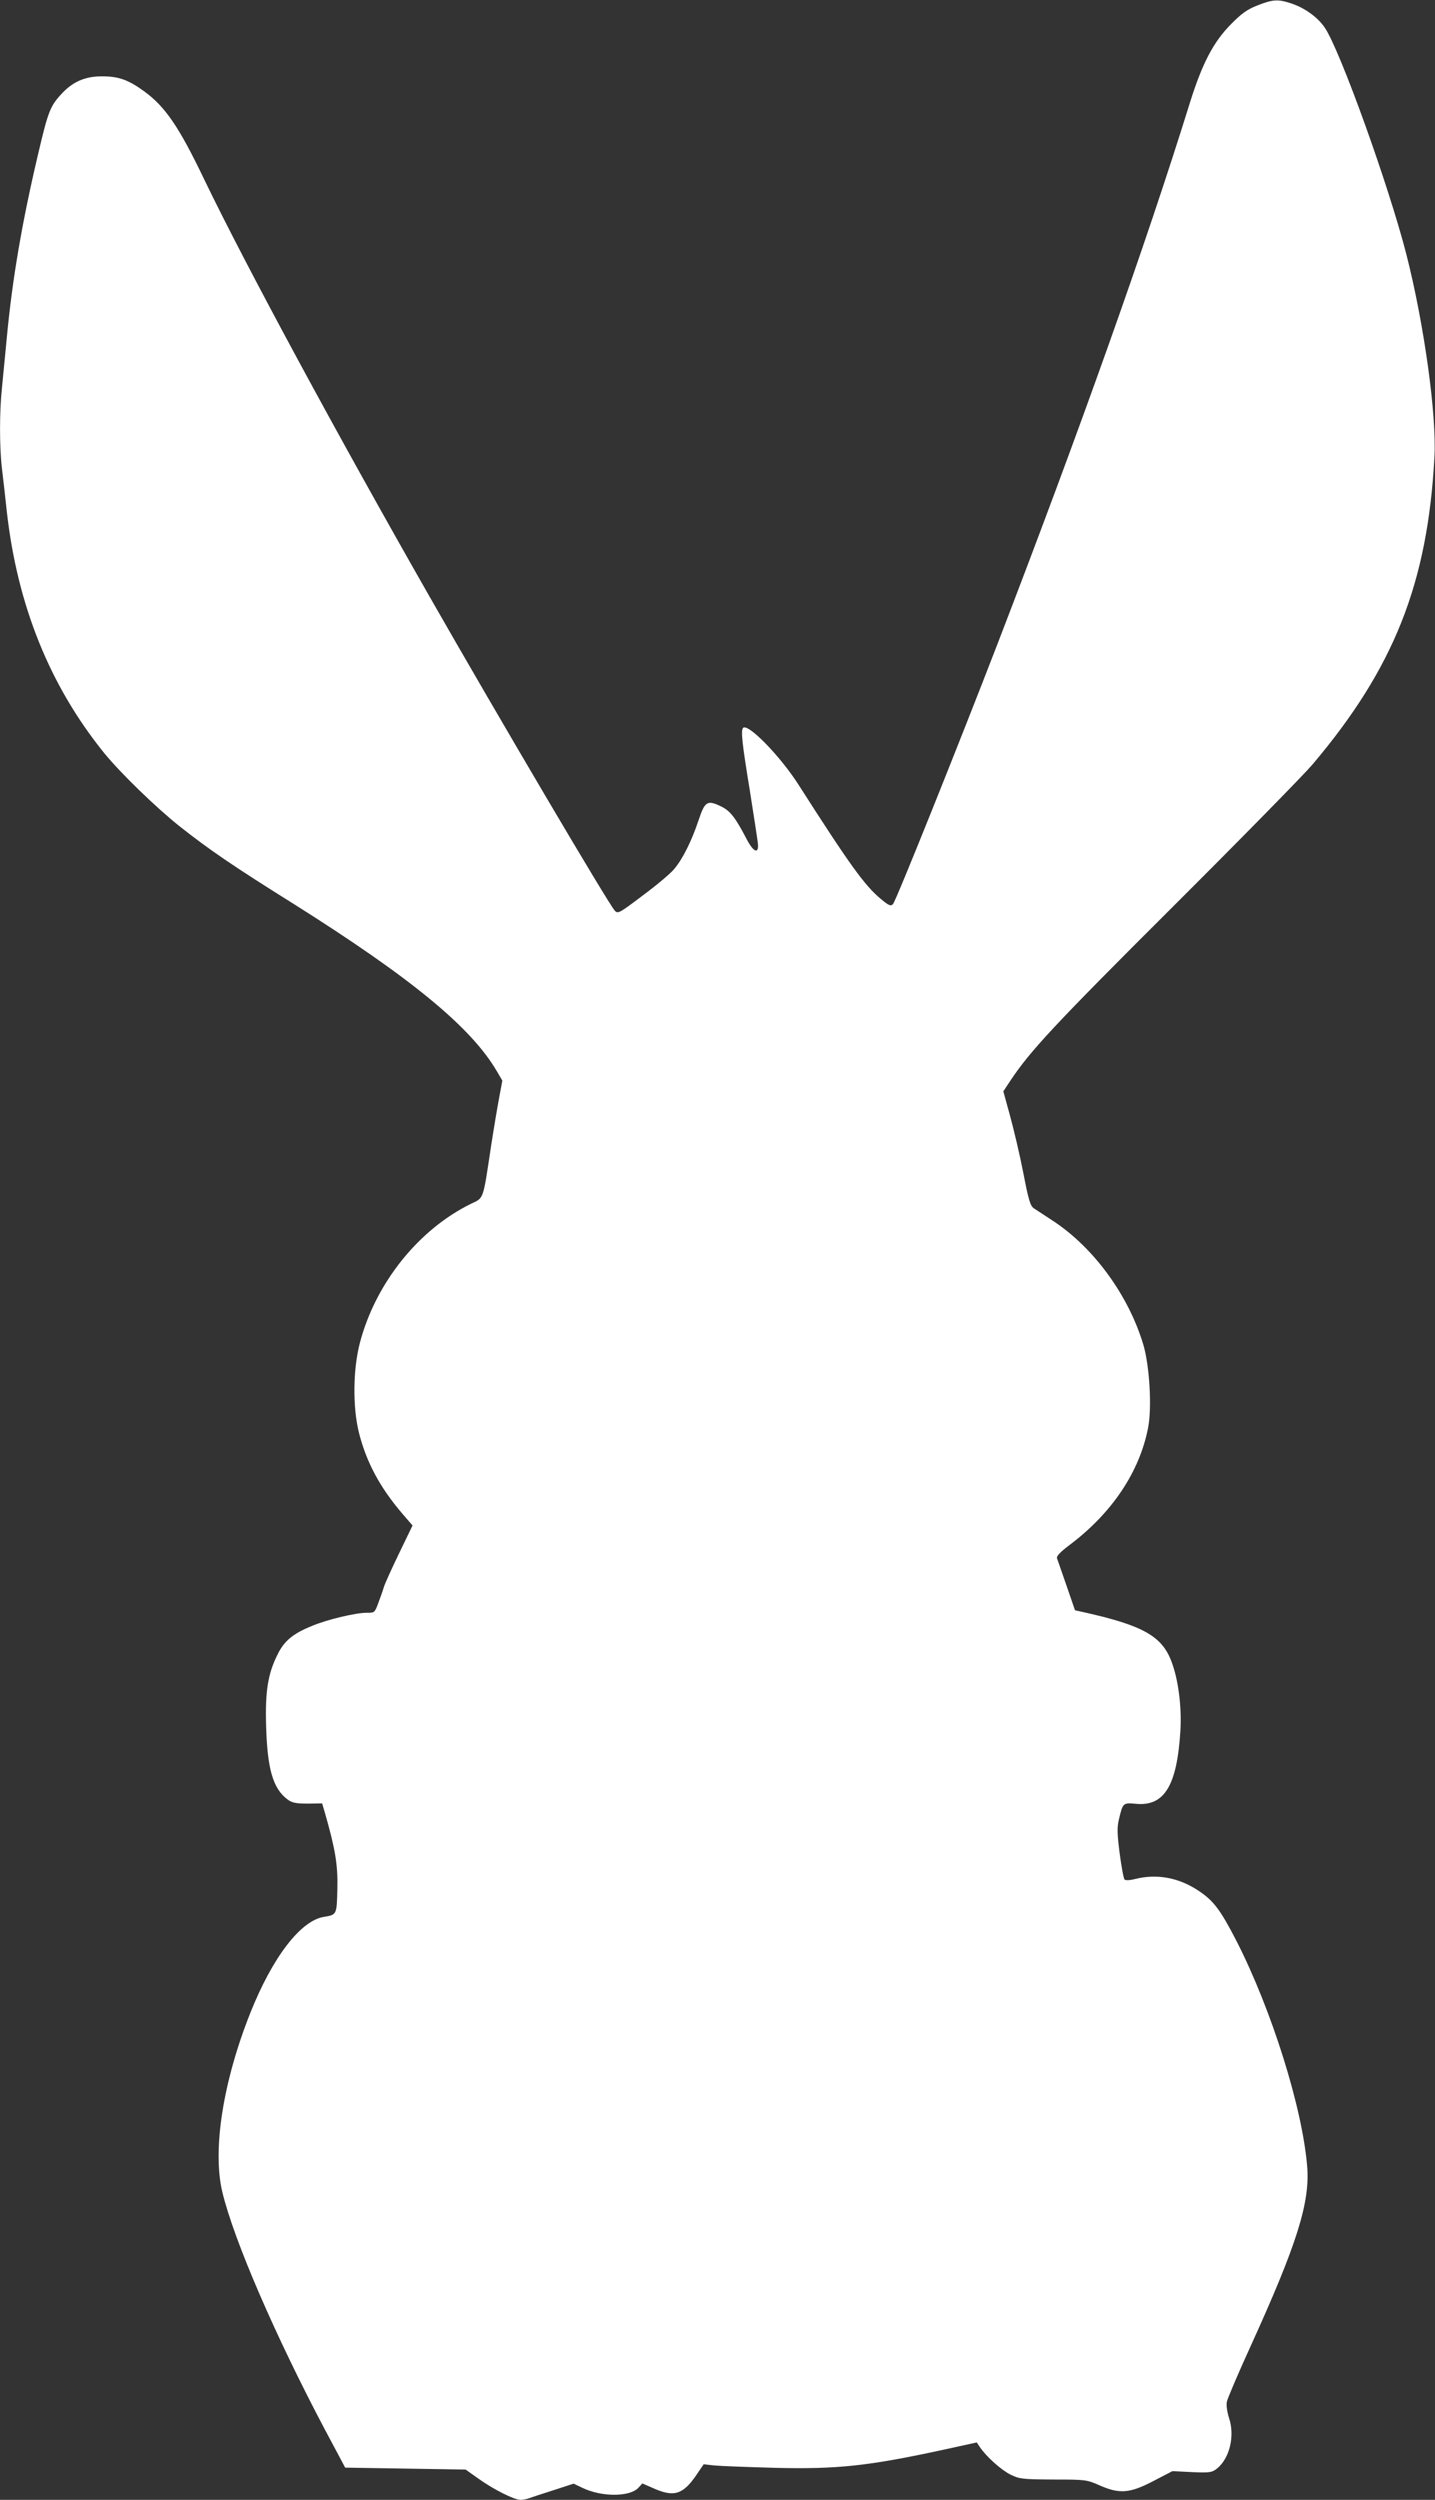 <?xml version="1.0" standalone="no"?>
<!DOCTYPE svg PUBLIC "-//W3C//DTD SVG 20010904//EN"
 "http://www.w3.org/TR/2001/REC-SVG-20010904/DTD/svg10.dtd">
<svg version="1.0" xmlns="http://www.w3.org/2000/svg"
 width="735pt" height="1280pt" viewBox="0 0 735 1280"
 preserveAspectRatio="xMidYMid meet">
<rect x="0" y="0" width="735" height="1280" fill="#333333" stroke="none"/>
<g transform="translate(0,1280) scale(0.1,-0.1)"
fill="#ffffff" stroke="none">
<path d="M6440 12772 c-51 -20 -80 -40 -135 -96 -90 -91 -147 -200 -210 -401
-226 -728 -566 -1682 -985 -2770 -192 -498 -521 -1319 -536 -1334 -11 -12 -20
-9 -60 24 -84 69 -160 174 -424 587 -94 147 -259 316 -284 291 -12 -13 -5 -80
34 -317 21 -132 40 -257 42 -276 5 -54 -22 -44 -56 20 -59 114 -86 148 -131
170 -72 35 -84 28 -116 -67 -36 -109 -83 -203 -127 -254 -19 -23 -92 -84 -161
-135 -119 -90 -126 -94 -142 -77 -32 34 -598 994 -951 1612 -473 829 -938
1689 -1149 2126 -132 276 -202 378 -310 457 -81 59 -131 77 -214 77 -88 1
-153 -27 -212 -92 -56 -61 -67 -89 -118 -307 -82 -347 -132 -640 -160 -938 -9
-92 -20 -208 -25 -259 -13 -119 -13 -303 0 -412 6 -47 17 -147 25 -221 54
-480 220 -891 498 -1235 82 -101 264 -278 387 -376 148 -117 273 -203 582
-396 605 -381 912 -633 1044 -860 l27 -46 -16 -86 c-9 -47 -28 -160 -42 -251
-42 -279 -36 -262 -103 -294 -269 -132 -489 -407 -569 -713 -35 -135 -37 -326
-5 -457 38 -152 108 -283 225 -419 l50 -58 -71 -147 c-39 -81 -74 -158 -77
-172 -4 -14 -16 -48 -27 -77 -19 -51 -19 -51 -61 -51 -55 0 -199 -34 -276 -66
-100 -40 -146 -78 -180 -149 -49 -98 -63 -188 -58 -362 6 -223 35 -323 110
-379 23 -17 43 -21 103 -21 l74 1 15 -51 c52 -182 66 -263 63 -386 -3 -134 -3
-133 -69 -144 -119 -19 -263 -206 -377 -492 -140 -352 -195 -702 -143 -918 60
-248 272 -737 525 -1215 l104 -195 309 -5 308 -5 65 -46 c76 -55 184 -109 216
-109 13 0 33 4 46 9 13 5 69 23 125 41 l101 33 44 -21 c99 -48 243 -48 288 0
l20 22 53 -23 c108 -49 154 -35 223 65 l38 56 56 -6 c30 -3 168 -8 306 -12
322 -8 481 9 868 93 l169 37 16 -24 c33 -49 109 -117 157 -141 46 -22 60 -24
219 -25 164 0 172 -1 235 -29 104 -46 156 -42 277 21 l98 51 100 -5 c92 -4
102 -2 128 18 65 52 93 167 62 259 -10 33 -15 65 -11 84 4 18 59 147 123 287
238 523 304 735 288 920 -25 300 -182 799 -361 1150 -82 159 -117 207 -194
258 -101 68 -214 89 -326 61 -26 -7 -49 -8 -54 -3 -5 5 -16 65 -25 133 -13
101 -14 134 -4 175 20 85 21 86 87 80 146 -14 211 93 228 376 7 122 -11 262
-46 353 -49 130 -147 185 -454 253 l-40 9 -43 125 c-24 69 -46 132 -49 141 -4
11 17 33 68 71 214 162 354 371 398 595 21 103 8 320 -24 428 -76 253 -254
497 -463 634 -43 28 -87 57 -99 65 -17 12 -27 46 -53 182 -18 92 -49 223 -68
292 l-34 124 35 53 c102 154 229 290 831 890 348 347 670 675 717 730 418 494
590 928 625 1574 12 214 -52 677 -143 1036 -90 352 -340 1048 -419 1164 -37
54 -103 101 -173 124 -66 22 -94 20 -172 -11z"/>
</g>
</svg>
